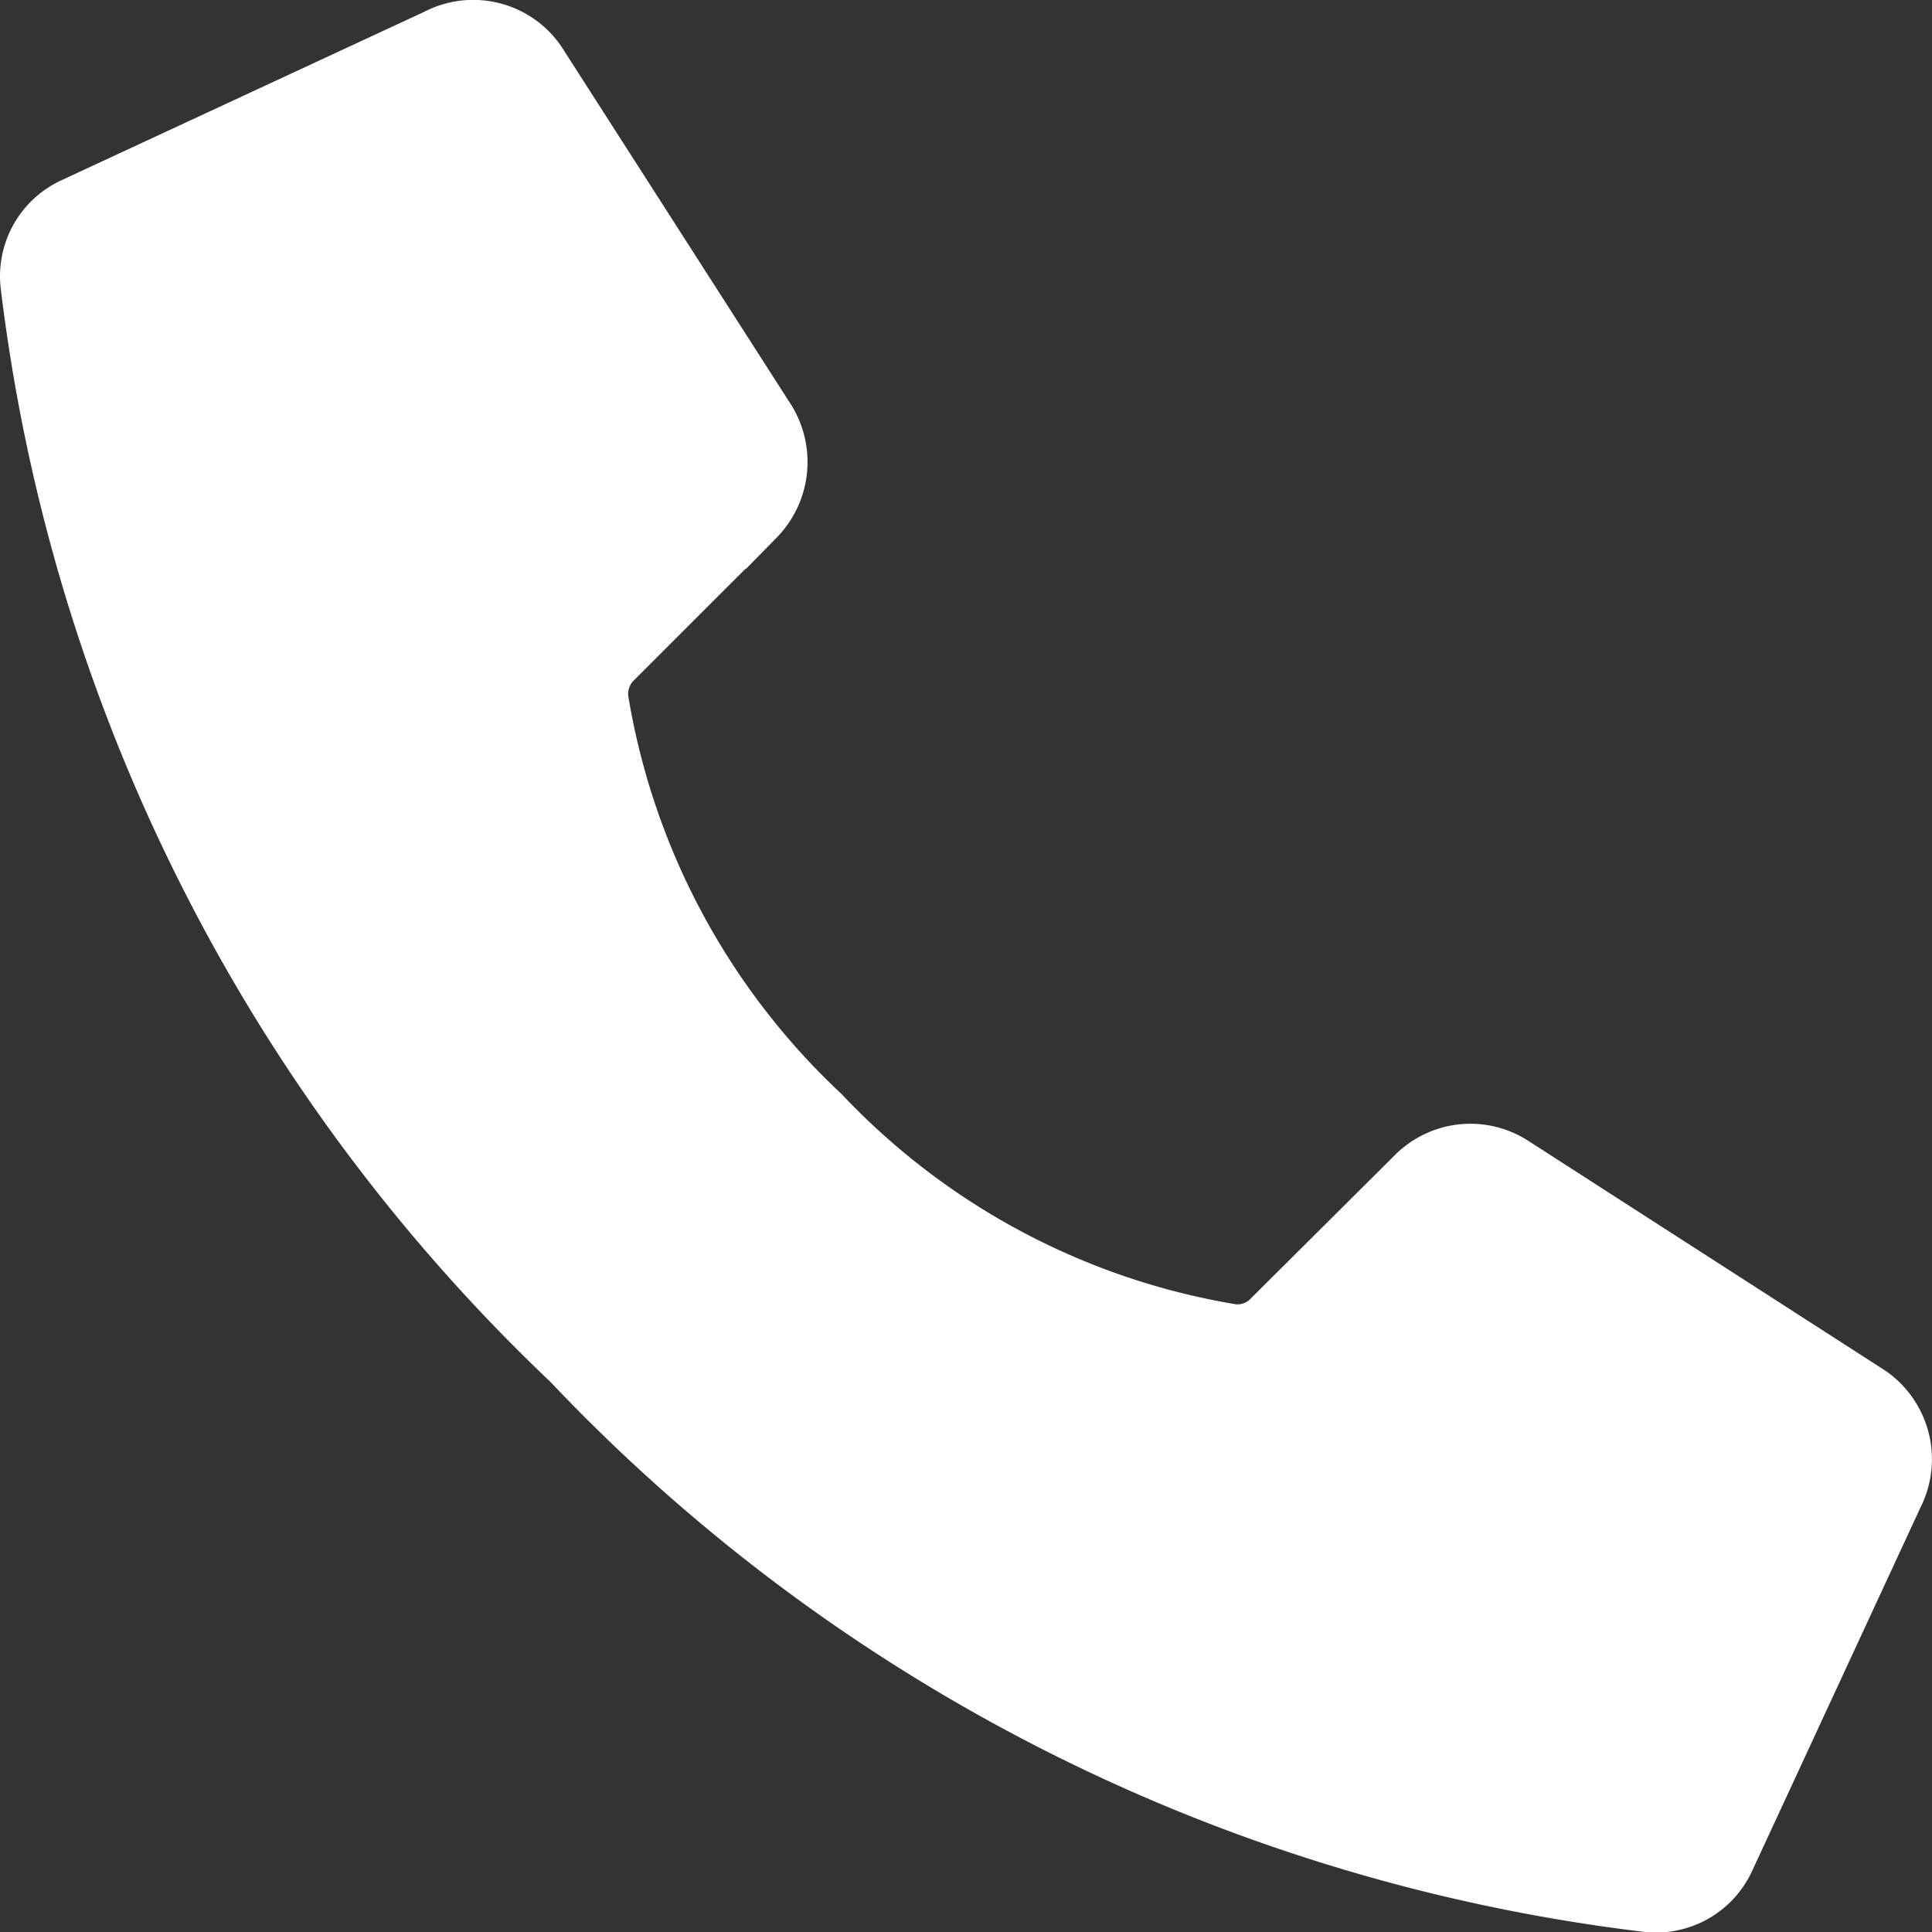 <svg id="Livello_1" data-name="Livello 1" xmlns="http://www.w3.org/2000/svg" viewBox="0 0 268 268.05"><rect x="0" y="0" width="268" height="268.05" fill="#333333" stroke="none"/><defs><style>.cls-1{fill:#fff;stroke:#fff;stroke-width:12px;}</style></defs><g id="telefono"><g id="Page-1"><g id="_003---Call" data-name=" 003---Call"><path id="Shape" class="cls-1" d="M128.51,172a103.28,103.28,0,0,1-31.29-58.56,8.65,8.65,0,0,1,2.41-7.27l19.81-19.8a9,9,0,0,0,1.3-10.93L89.22,26.29A8.8,8.8,0,0,0,77.5,23L26.91,46.49a8.66,8.66,0,0,0-4.85,8.81A244.52,244.52,0,0,0,96.6,203.43,243.94,243.94,0,0,0,244.73,278a8.68,8.68,0,0,0,8.8-4.85L277,222.48a8.9,8.9,0,0,0-3.32-11.71l-49-31.54a8.8,8.8,0,0,0-10.93,1.21l-19.92,19.82a8.47,8.47,0,0,1-7.28,2.58A103,103,0,0,1,128.51,172Z" transform="translate(-16 -15.98)"/></g></g></g></svg>